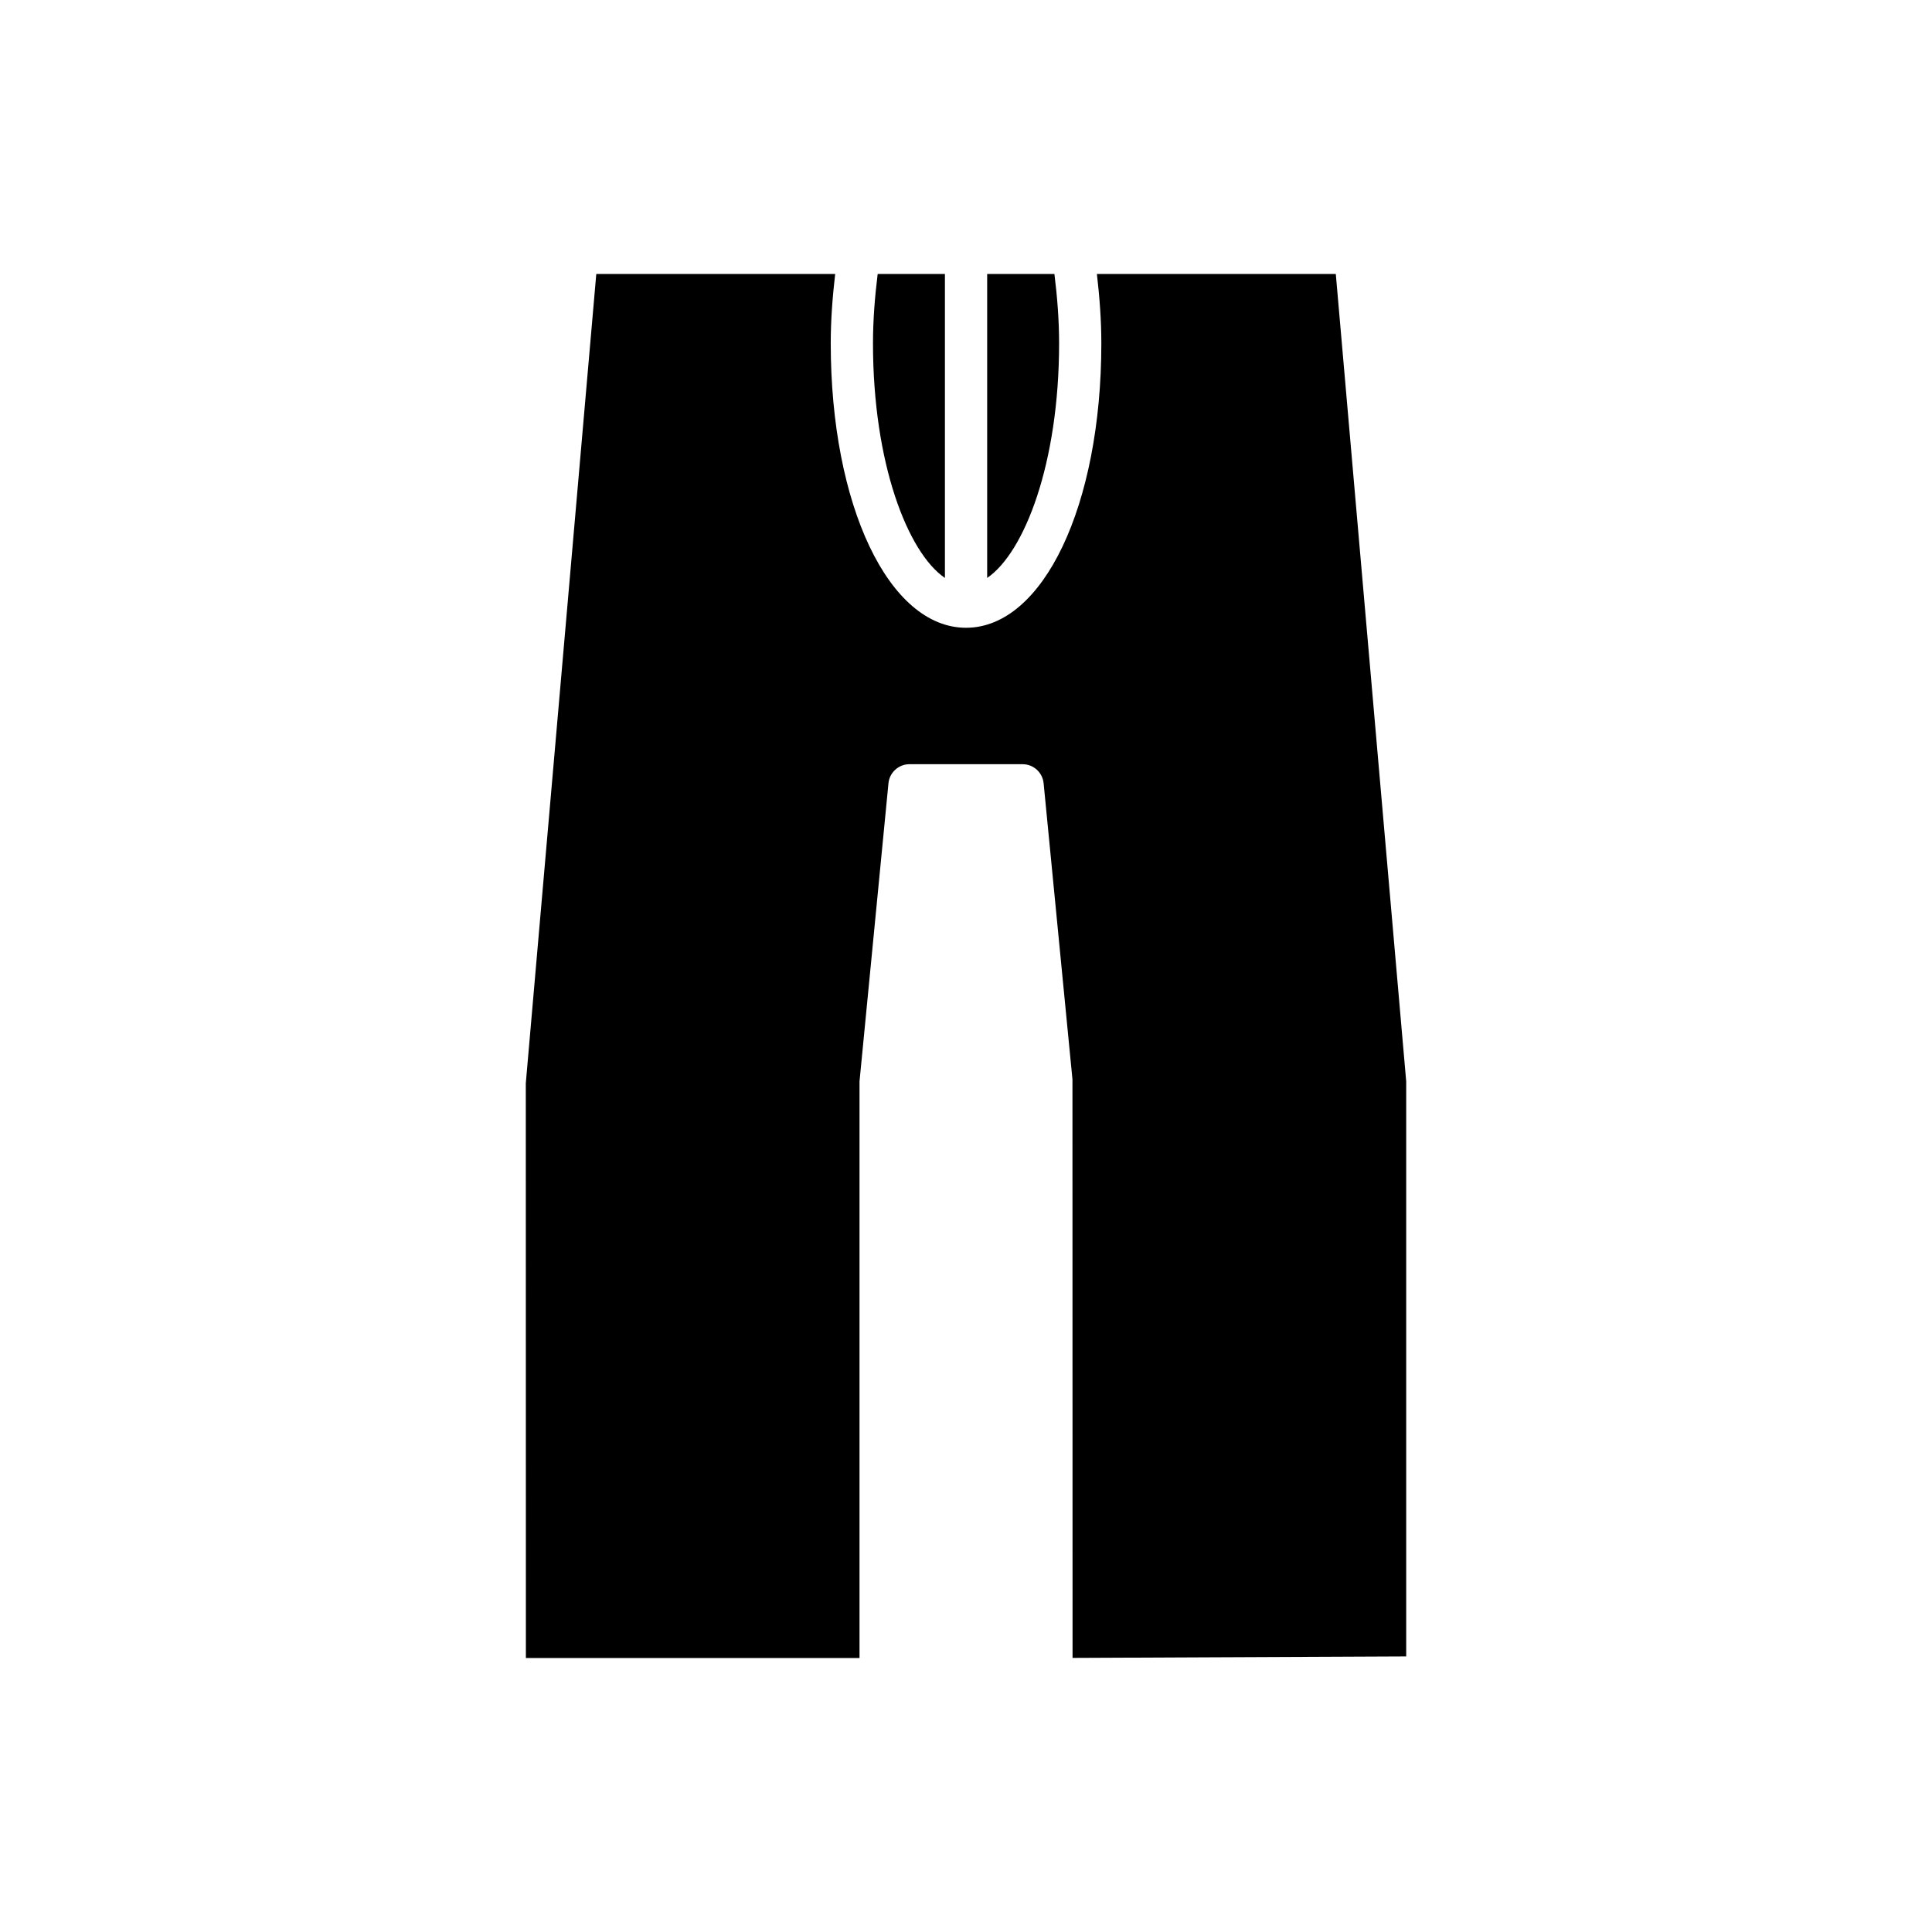 <?xml version="1.0" encoding="UTF-8"?>
<!-- Uploaded to: SVG Repo, www.svgrepo.com, Generator: SVG Repo Mixer Tools -->
<svg fill="#000000" width="800px" height="800px" version="1.1" viewBox="144 144 512 512" xmlns="http://www.w3.org/2000/svg">
 <g>
  <path d="m405.61 297.16c9.863-6.727 19.062-30.363 19.062-62.184 0-6.18-0.488-12.316-1.242-18.371h-17.82z"/>
  <path d="m375.35 234.98c0 31.82 9.199 55.457 19.062 62.184v-80.555h-17.82c-0.75 6.055-1.242 12.191-1.242 18.371z"/>
  <path d="m371.78 583.39v-152.8l7.672-79.012c0.277-2.867 2.688-5.055 5.57-5.055h29.98c2.883 0 5.293 2.188 5.57 5.055l7.641 78.465 0.027 153.32 88.418-0.395v-152.38l-18.656-213.98h-63.312c0.703 6.07 1.176 12.203 1.176 18.371 0 42.977-15.418 75.387-35.855 75.387-20.441 0-35.855-32.41-35.855-75.387 0-6.168 0.473-12.301 1.176-18.371h-63.309l-18.68 214.47 0.023 152.32z"/>
 </g>
</svg>